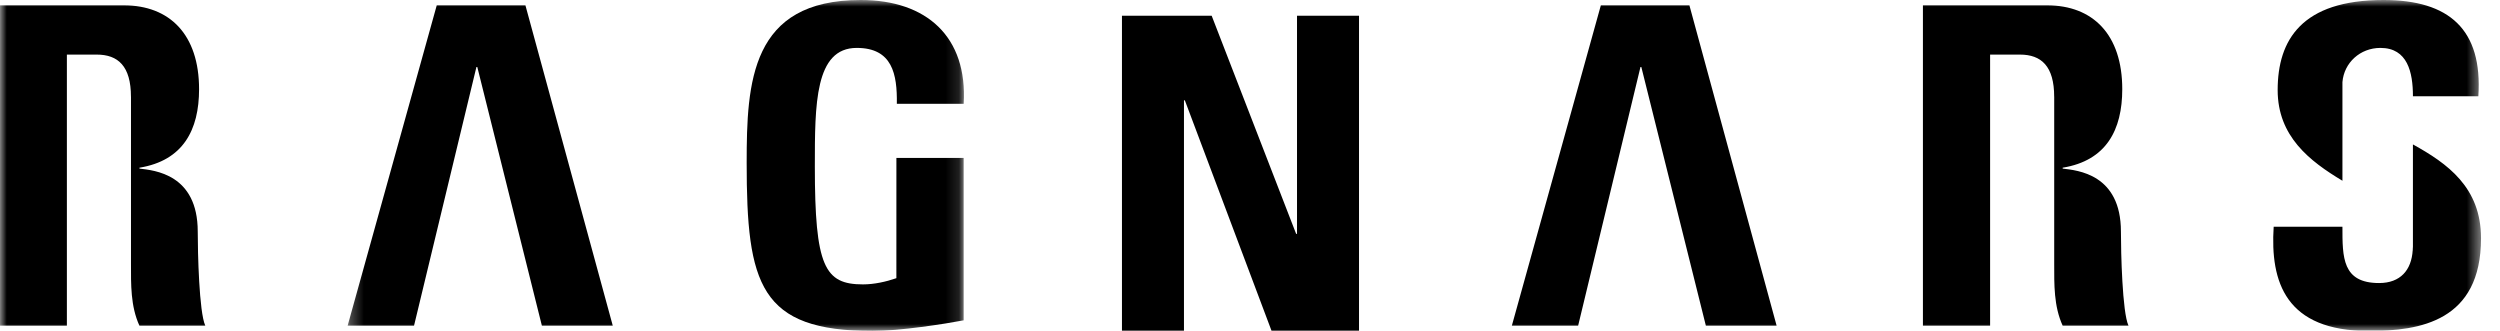 <svg width="189" height="25" viewBox="0 0 189 25" fill="none" xmlns="http://www.w3.org/2000/svg">
<mask id="mask0_2630_35837" style="mask-type:luminance" maskUnits="userSpaceOnUse" x="26" y="0" width="47" height="25">
<path d="M26.281 0H72.874V25H26.281V0Z" fill="white"/>
</mask>
<g mask="url(#mask0_2630_35837)">
<path fill-rule="evenodd" clip-rule="evenodd" d="M36.084 5.067H36.017L31.301 24.62H26.281L33.018 0.403H39.722L46.325 24.62H40.966L36.084 5.067ZM67.801 7.848C67.835 5.602 67.463 3.622 64.769 3.622C61.602 3.622 61.602 7.883 61.602 12.578C61.602 20.157 62.343 21.5 65.24 21.5C66.083 21.5 66.992 21.3 67.766 21.03L67.768 11.94H72.852V24.217C71.472 24.483 68.002 25.022 65.981 25.022C57.424 25.022 56.448 21.5 56.448 12.308C56.448 6.205 56.752 0 65.073 0C70.057 0 73.157 2.783 72.854 7.848H67.801Z" fill="black"/>
</g>
<path fill-rule="evenodd" clip-rule="evenodd" d="M84.82 25V1.19H91.603L97.987 17.678H98.054V1.19H102.742V25H96.125L89.575 7.587H89.508V25H84.82Z" fill="black"/>
<mask id="mask1_2630_35837" style="mask-type:luminance" maskUnits="userSpaceOnUse" x="0" y="0" width="188" height="25">
<path d="M0 0H187.567V25H0V0Z" fill="white"/>
</mask>
<g mask="url(#mask1_2630_35837)">
<path fill-rule="evenodd" clip-rule="evenodd" d="M124.086 5.067H124.019L119.307 24.62H114.296L121.024 0.403H127.719L134.312 24.62H128.963L124.084 5.065M9.9 7.313C9.9 4.998 8.925 4.127 7.311 4.127H5.056V24.62H-0.023V0.403H9.365C12.83 0.403 15.05 2.615 15.05 6.742C15.05 9.828 13.839 12.142 10.542 12.678V12.745C11.653 12.88 14.949 13.148 14.949 17.508C14.949 19.052 15.05 23.613 15.52 24.62H10.54C9.866 23.143 9.902 21.5 9.902 19.923V7.312M155.296 7.313C155.296 4.998 154.321 4.127 152.707 4.127H150.452V24.62H145.373V0.403H154.759C158.225 0.403 160.443 2.615 160.443 6.742C160.443 9.828 159.233 12.142 155.937 12.678V12.745C157.046 12.88 160.342 13.148 160.342 17.508C160.342 19.052 160.443 23.613 160.914 24.62H155.937C155.263 23.143 155.298 21.5 155.298 19.923V7.312M177.088 6.205C177.21 4.742 178.426 3.622 179.961 3.622C182.014 3.622 182.418 5.468 182.418 7.278H187.363C187.697 2.213 185.143 0 180.199 0C174.009 0 172.191 3.02 172.191 6.808C172.191 10.313 174.606 12.175 177.088 13.665V6.205ZM182.417 10.918V18.648C182.417 18.713 182.408 18.77 182.405 18.833V18.925L182.4 18.922C182.308 20.41 181.478 21.398 179.861 21.398C177.068 21.398 177.088 19.453 177.088 17.14H171.89C171.62 21.332 172.796 25.022 179.088 25.022C182.957 25.022 187.565 24.283 187.565 18.01C187.565 14.152 185.009 12.353 182.417 10.918Z" fill="black"/>
</g>
</svg>
